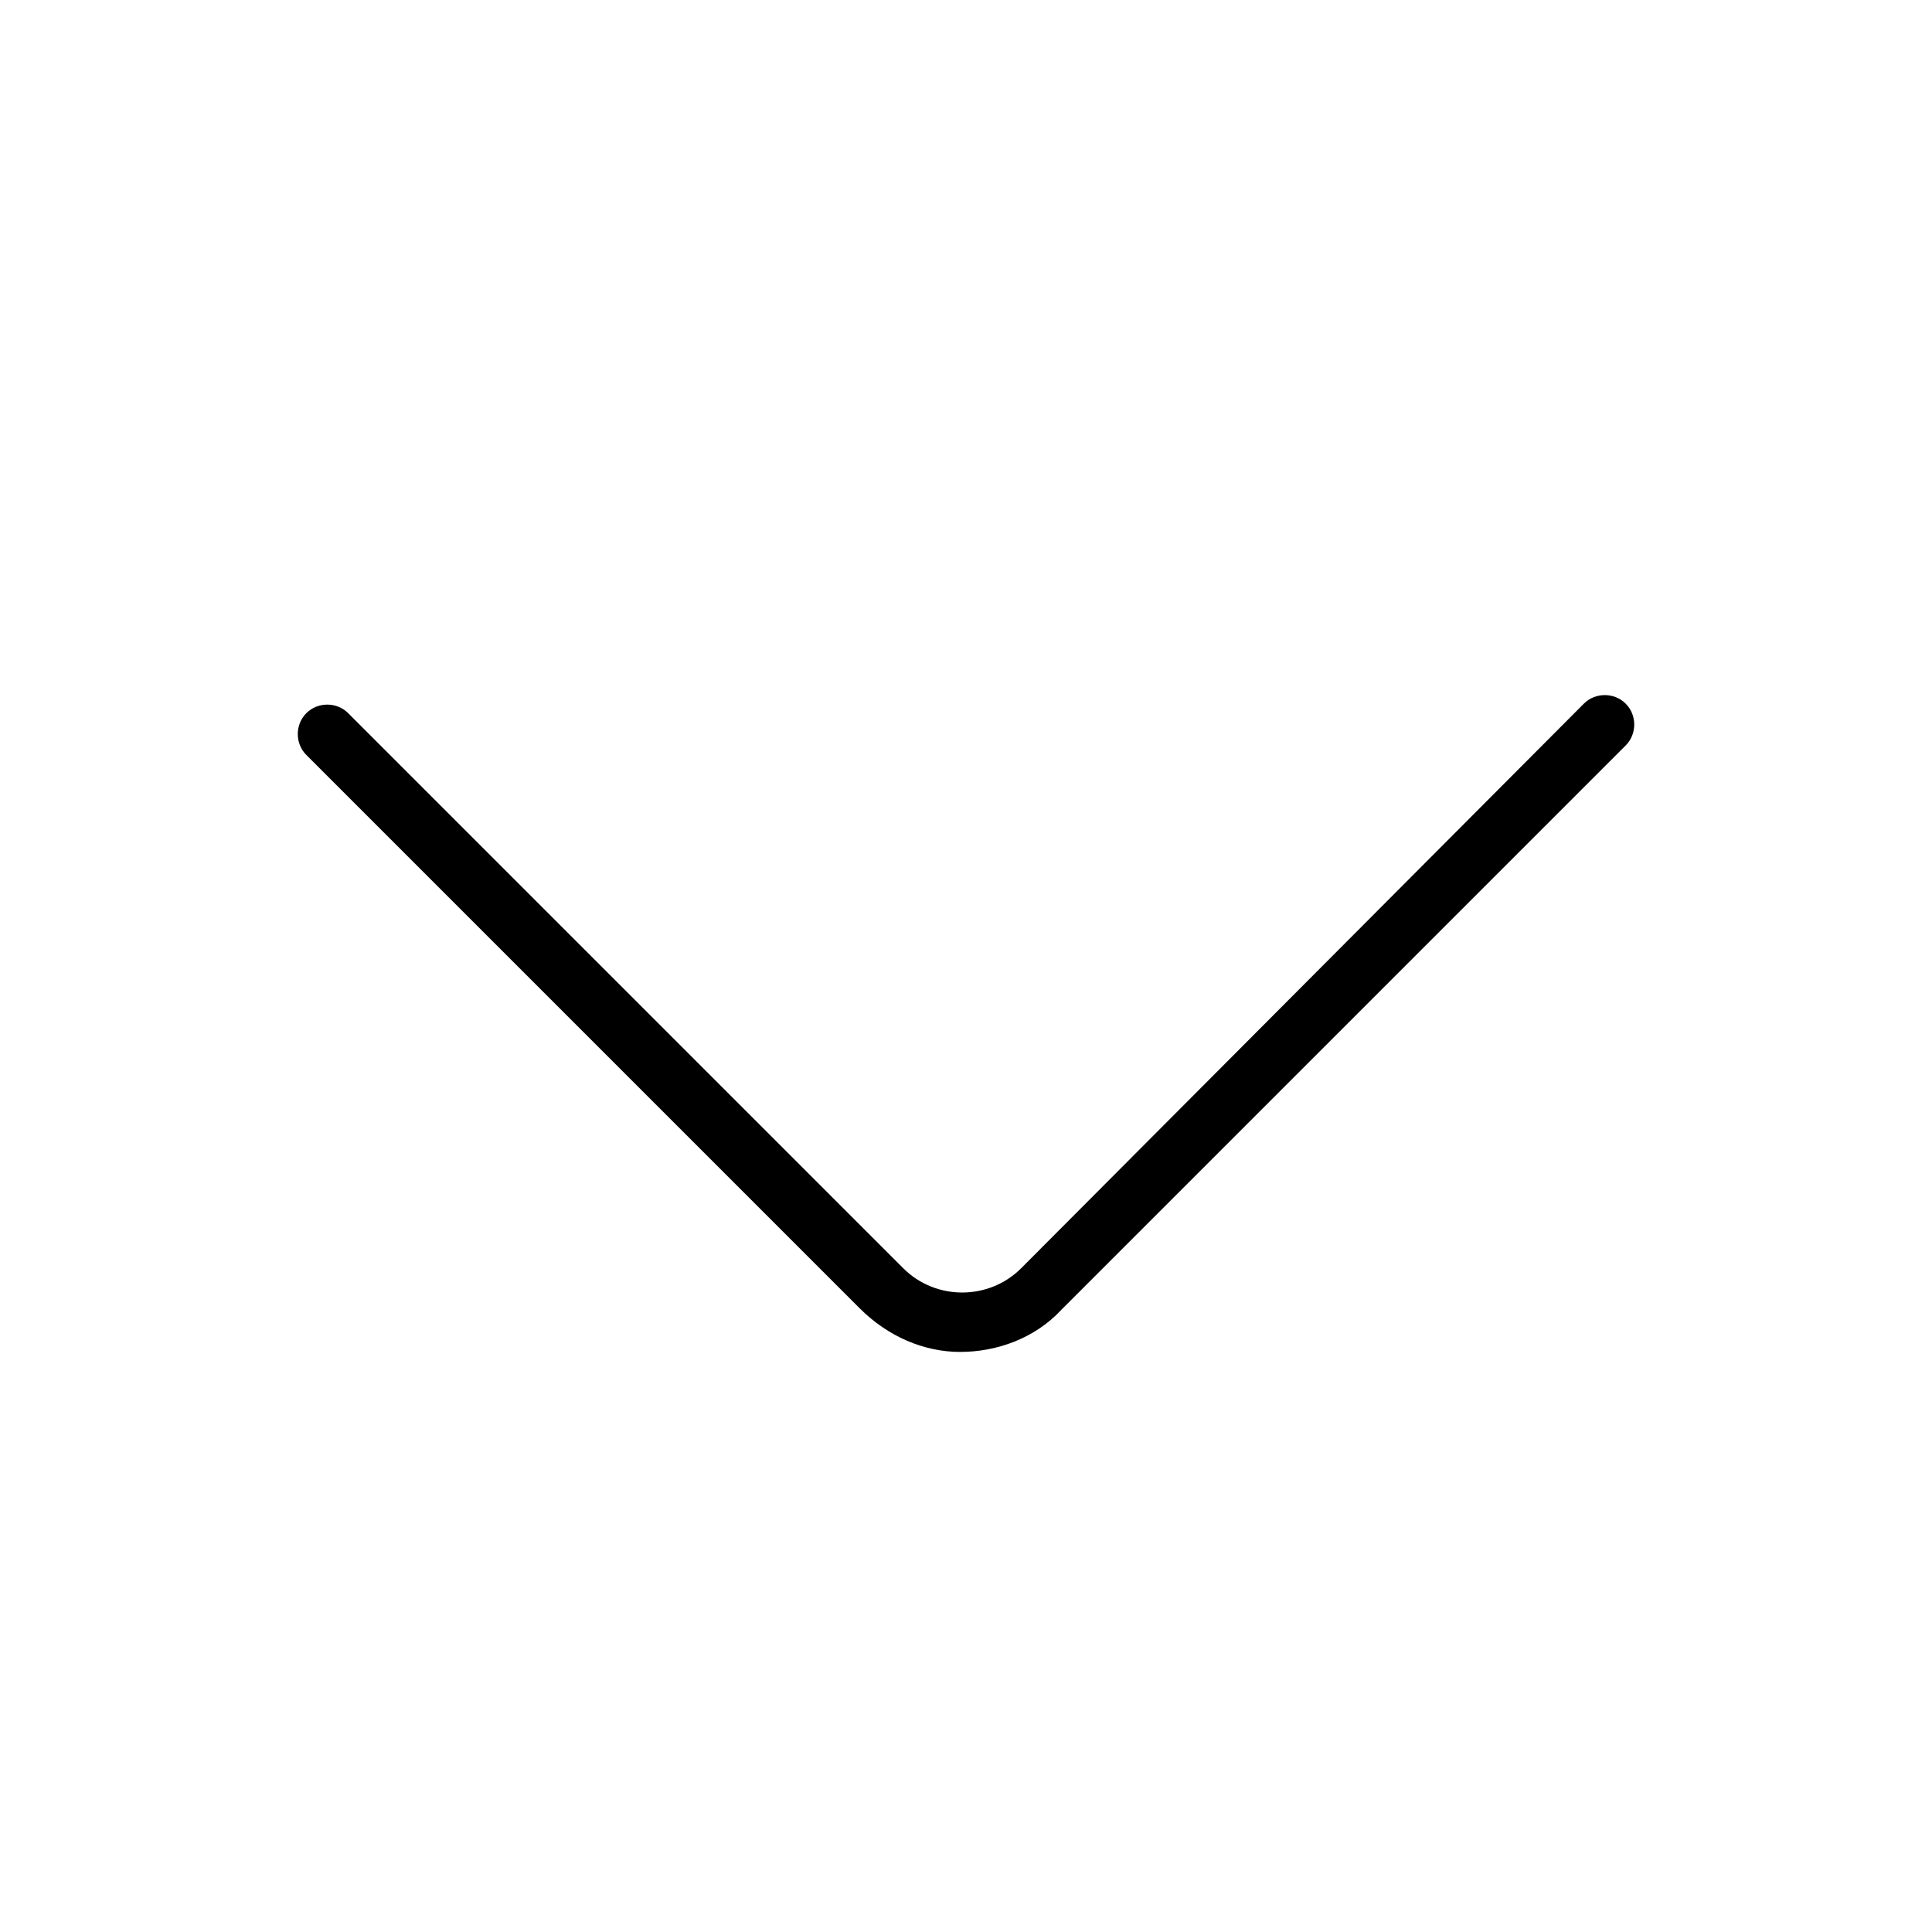 <?xml version="1.0" encoding="UTF-8"?>
<!-- Uploaded to: SVG Repo, www.svgrepo.com, Generator: SVG Repo Mixer Tools -->
<svg fill="#000000" width="800px" height="800px" version="1.1" viewBox="144 144 512 512" xmlns="http://www.w3.org/2000/svg">
 <path d="m398.49 502.27c9.574 0 19.648-3.527 26.703-11.082l149.63-149.63c3.023-3.023 3.023-8.062 0-11.082-3.023-3.023-8.062-3.023-11.082 0l-149.13 149.63c-8.566 8.566-22.672 8.566-31.234 0l-147.11-147.11c-3.023-3.023-8.062-3.023-11.082 0-3.023 3.023-3.023 8.062 0 11.082l146.61 146.61c7.555 7.559 17.125 11.59 26.699 11.59z"/>
</svg>